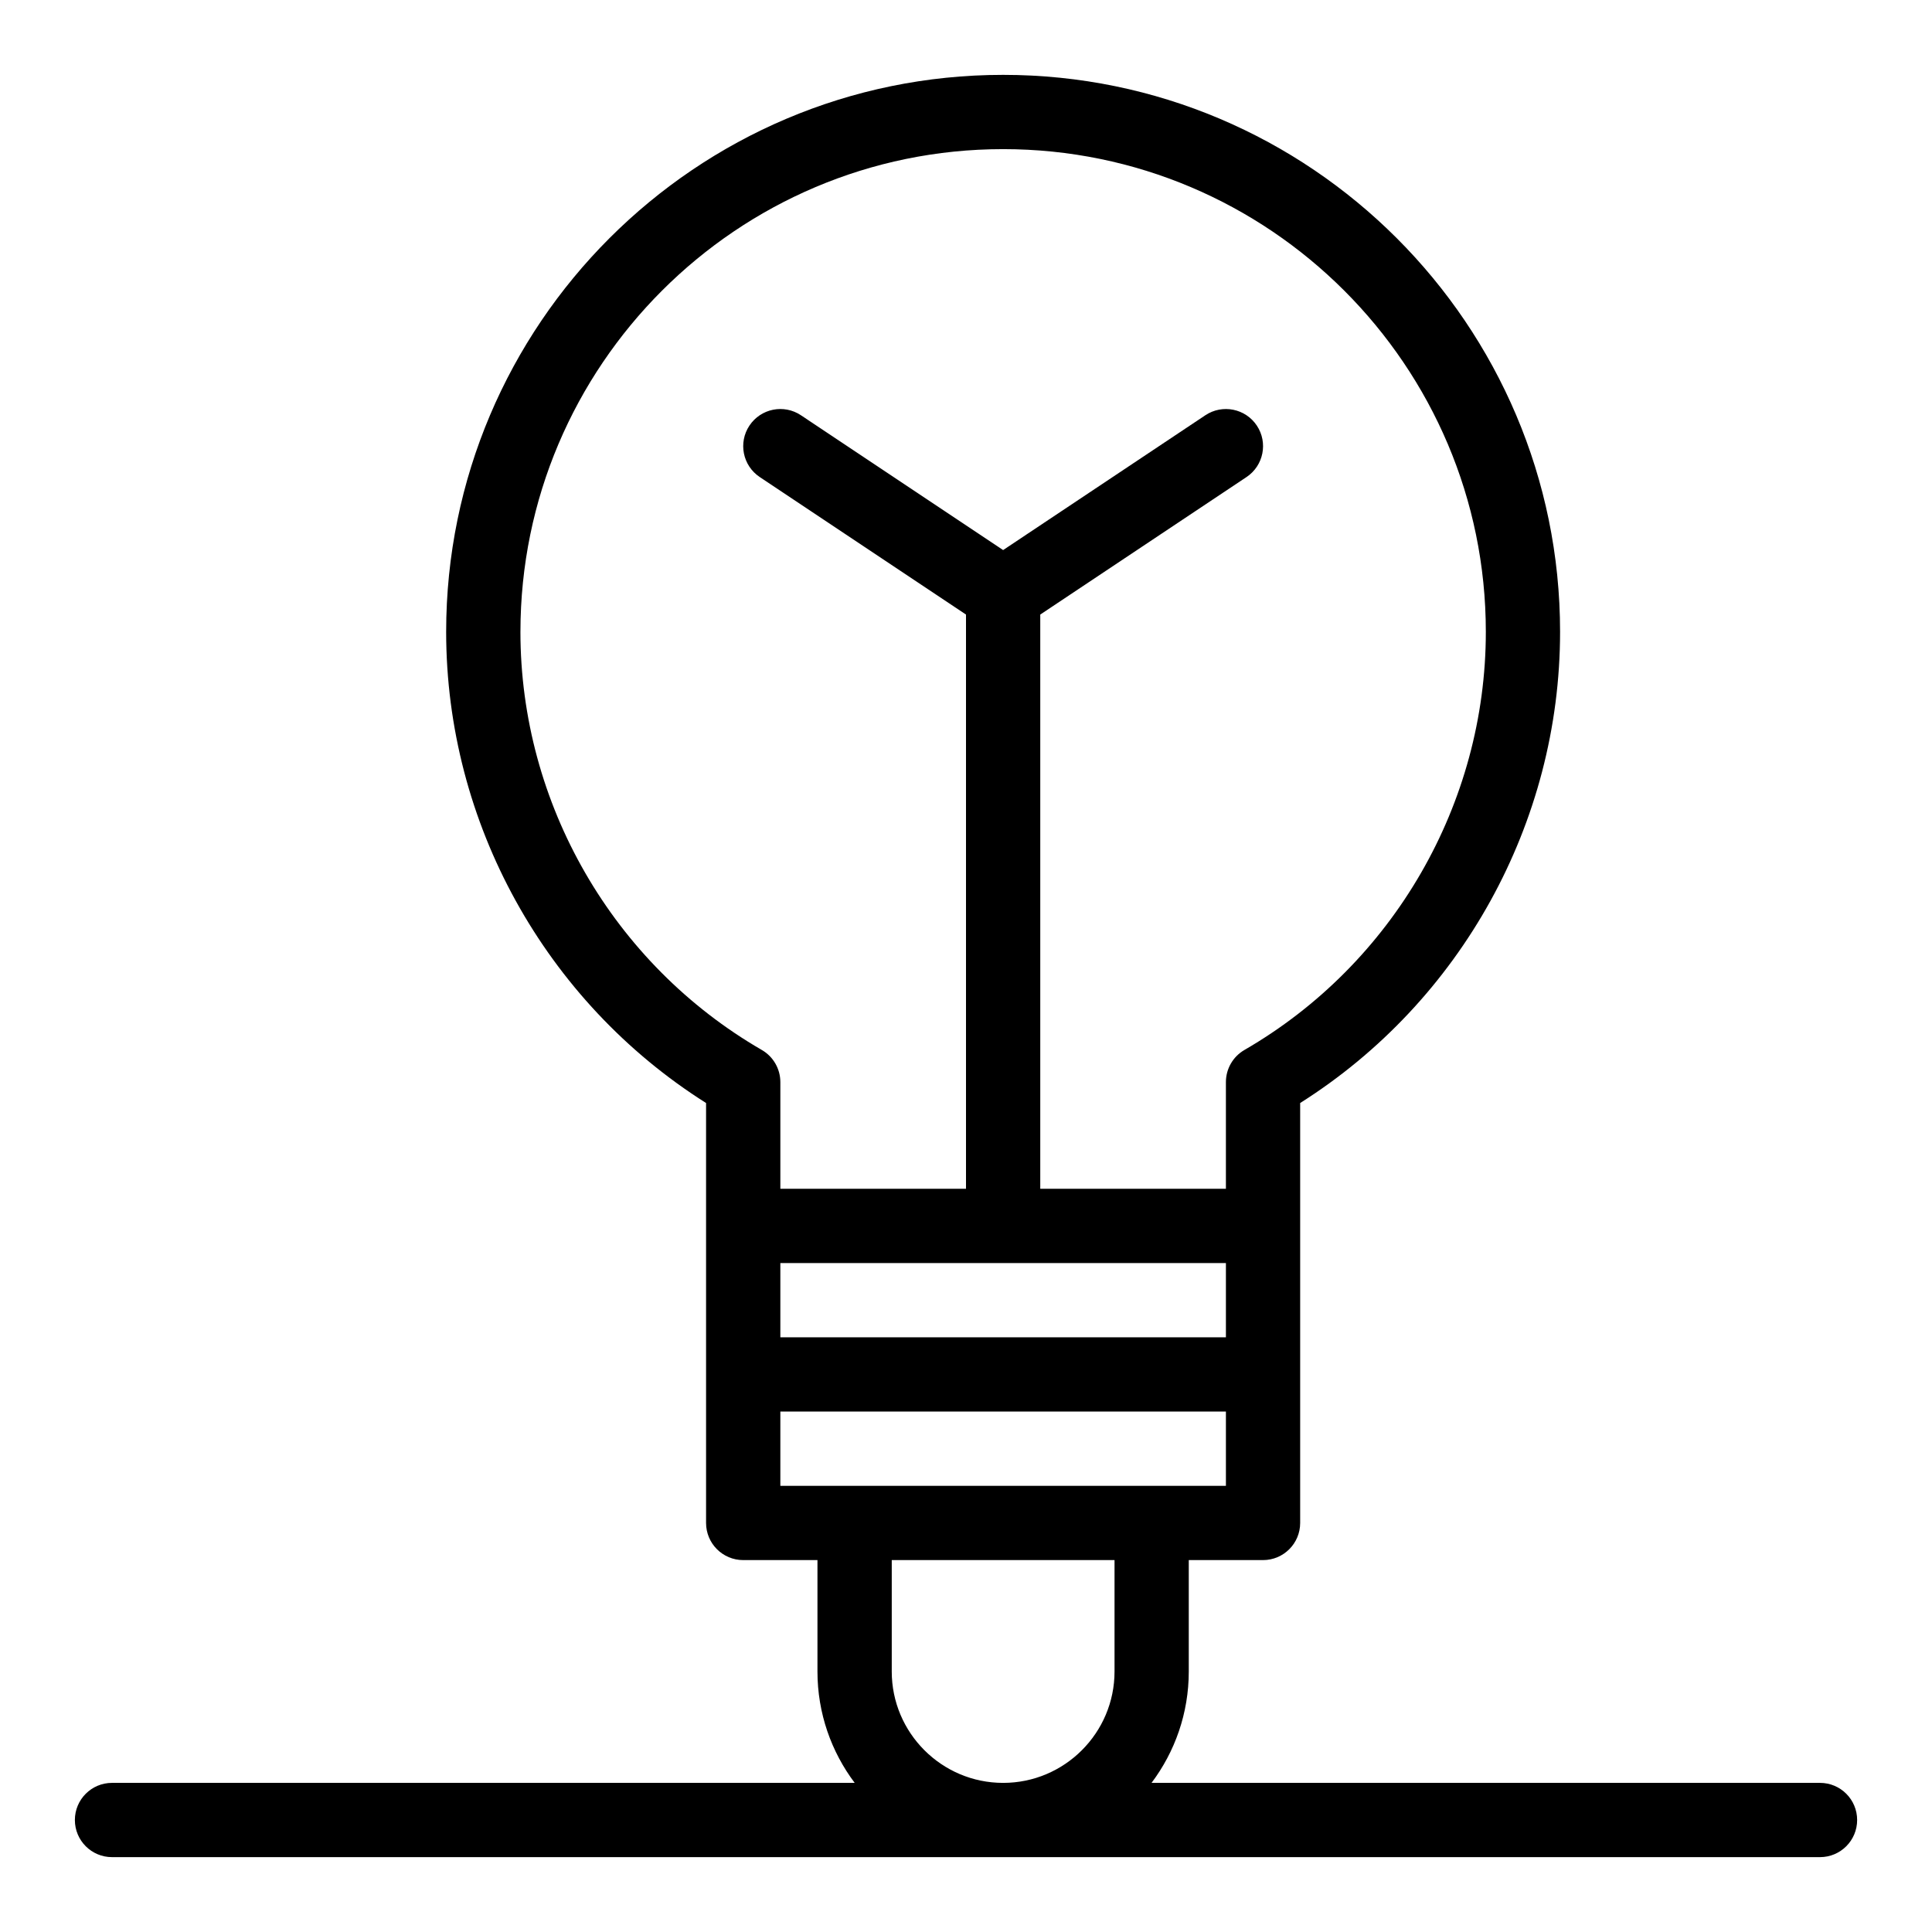 <?xml version="1.0" encoding="UTF-8"?>
<!-- The Best Svg Icon site in the world: iconSvg.co, Visit us! https://iconsvg.co -->
<svg fill="#000000" width="800px" height="800px" version="1.1" viewBox="144 144 512 512" xmlns="http://www.w3.org/2000/svg">
 <path d="m626.32 616.48h-177.15c6.191-8.227 9.867-18.453 9.867-29.52v-29.52h19.68c5.434 0 9.84-4.406 9.84-9.84v-111.29c42.629-26.938 68.879-74.266 68.879-124.87 0-81.387-66.215-147.6-147.6-147.6-81.387 0-147.6 66.215-147.6 147.6 0 50.609 26.25 97.934 68.879 124.87v111.29c0 5.434 4.406 9.84 9.84 9.84h19.68v29.52c0 11.066 3.676 21.293 9.867 29.52h-196.82c-5.434 0-9.84 4.406-9.84 9.84 0 5.434 4.406 9.84 9.84 9.84h452.64c5.434 0 9.84-4.406 9.84-9.84 0-5.434-4.406-9.84-9.84-9.84zm-275.52-137.76h118.08v19.68h-118.08zm-68.879-167.28c0-70.535 57.387-127.92 127.92-127.92s127.92 57.387 127.92 127.92c0 45.523-24.512 87.984-63.969 110.81-3.039 1.758-4.914 5.004-4.914 8.516v28.277h-49.199v-152.18l54.66-36.438c4.523-3.016 5.742-9.125 2.731-13.645-3.016-4.523-9.121-5.742-13.645-2.731l-53.586 35.723-53.582-35.723c-4.519-3.016-10.633-1.793-13.645 2.731-3.016 4.523-1.793 10.633 2.731 13.645l54.656 36.438v152.18h-49.199v-28.273c0-3.512-1.871-6.758-4.914-8.516-39.457-22.828-63.969-65.289-63.969-110.81zm68.879 206.64h118.08v19.68h-118.08zm29.523 68.883v-29.52h59.039v29.52c0 16.277-13.242 29.52-29.52 29.52s-29.52-13.242-29.52-29.52z"/>
</svg>